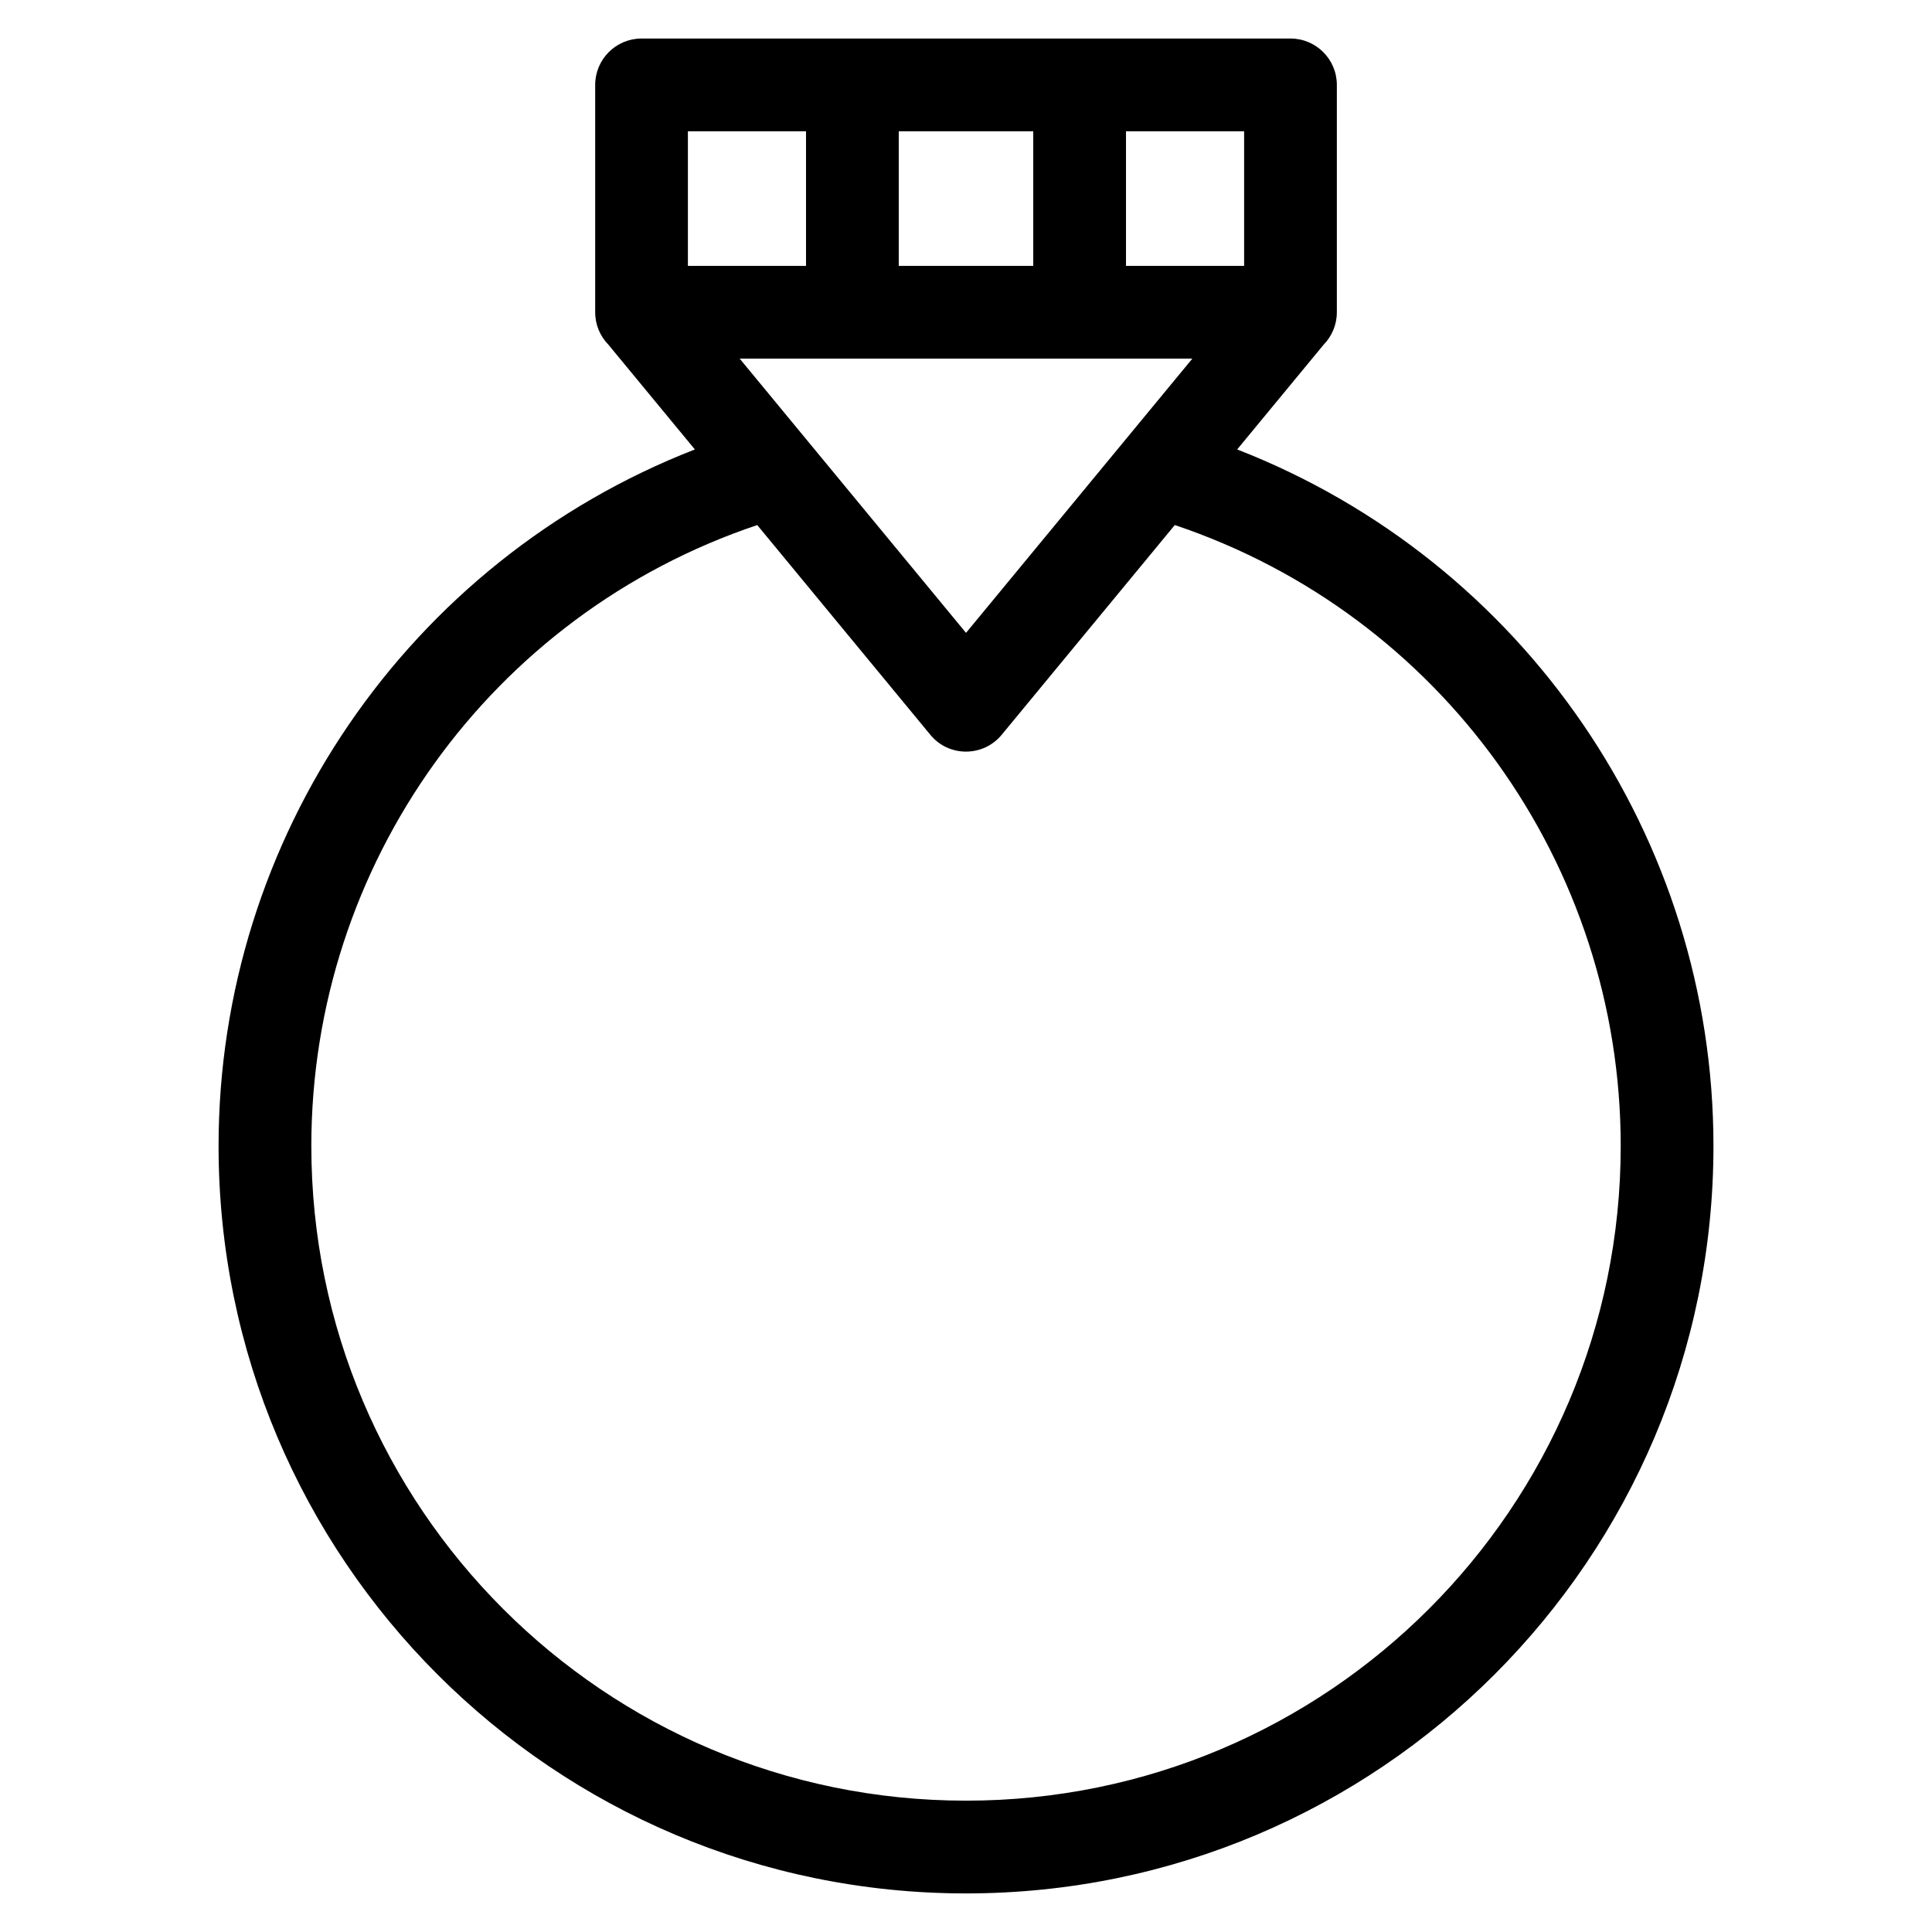 <?xml version="1.0" encoding="UTF-8"?>
<!-- Uploaded to: SVG Repo, www.svgrepo.com, Generator: SVG Repo Mixer Tools -->
<svg fill="#000000" width="800px" height="800px" version="1.1" viewBox="144 144 512 512" xmlns="http://www.w3.org/2000/svg">
 <path d="m314.01 154.21h171.98c6.785 0 12.289 5.504 12.289 12.289v60.254c0 3.344-1.34 6.379-3.504 8.594l-22.91 27.758c75.996 29.617 126.22 102.93 126.22 184.59 0 109.39-88.688 198.08-198.08 198.08-109.39 0-198.08-88.688-198.08-198.08 0-81.652 50.223-154.98 126.22-184.59l-22.91-27.758c-2.164-2.215-3.504-5.25-3.504-8.594v-60.254c0-6.785 5.504-12.289 12.289-12.289zm68.168 24.574v35.68h35.645v-35.68zm-24.574 35.68v-35.68h-31.305v35.68zm84.797-35.68v35.68h31.305v-35.68zm12.93 104.36-45.758 55.445c-4.91 6.117-14.234 6.141-19.137 0l-45.758-55.445c-70.664 23.742-118.17 89.996-118.17 164.54 0 95.828 77.68 173.51 173.5 173.51 95.82 0 173.5-77.68 173.5-173.51 0-74.547-47.508-140.8-118.17-164.54zm4.648-44.098h-119.95l59.977 72.668z"/>
</svg>